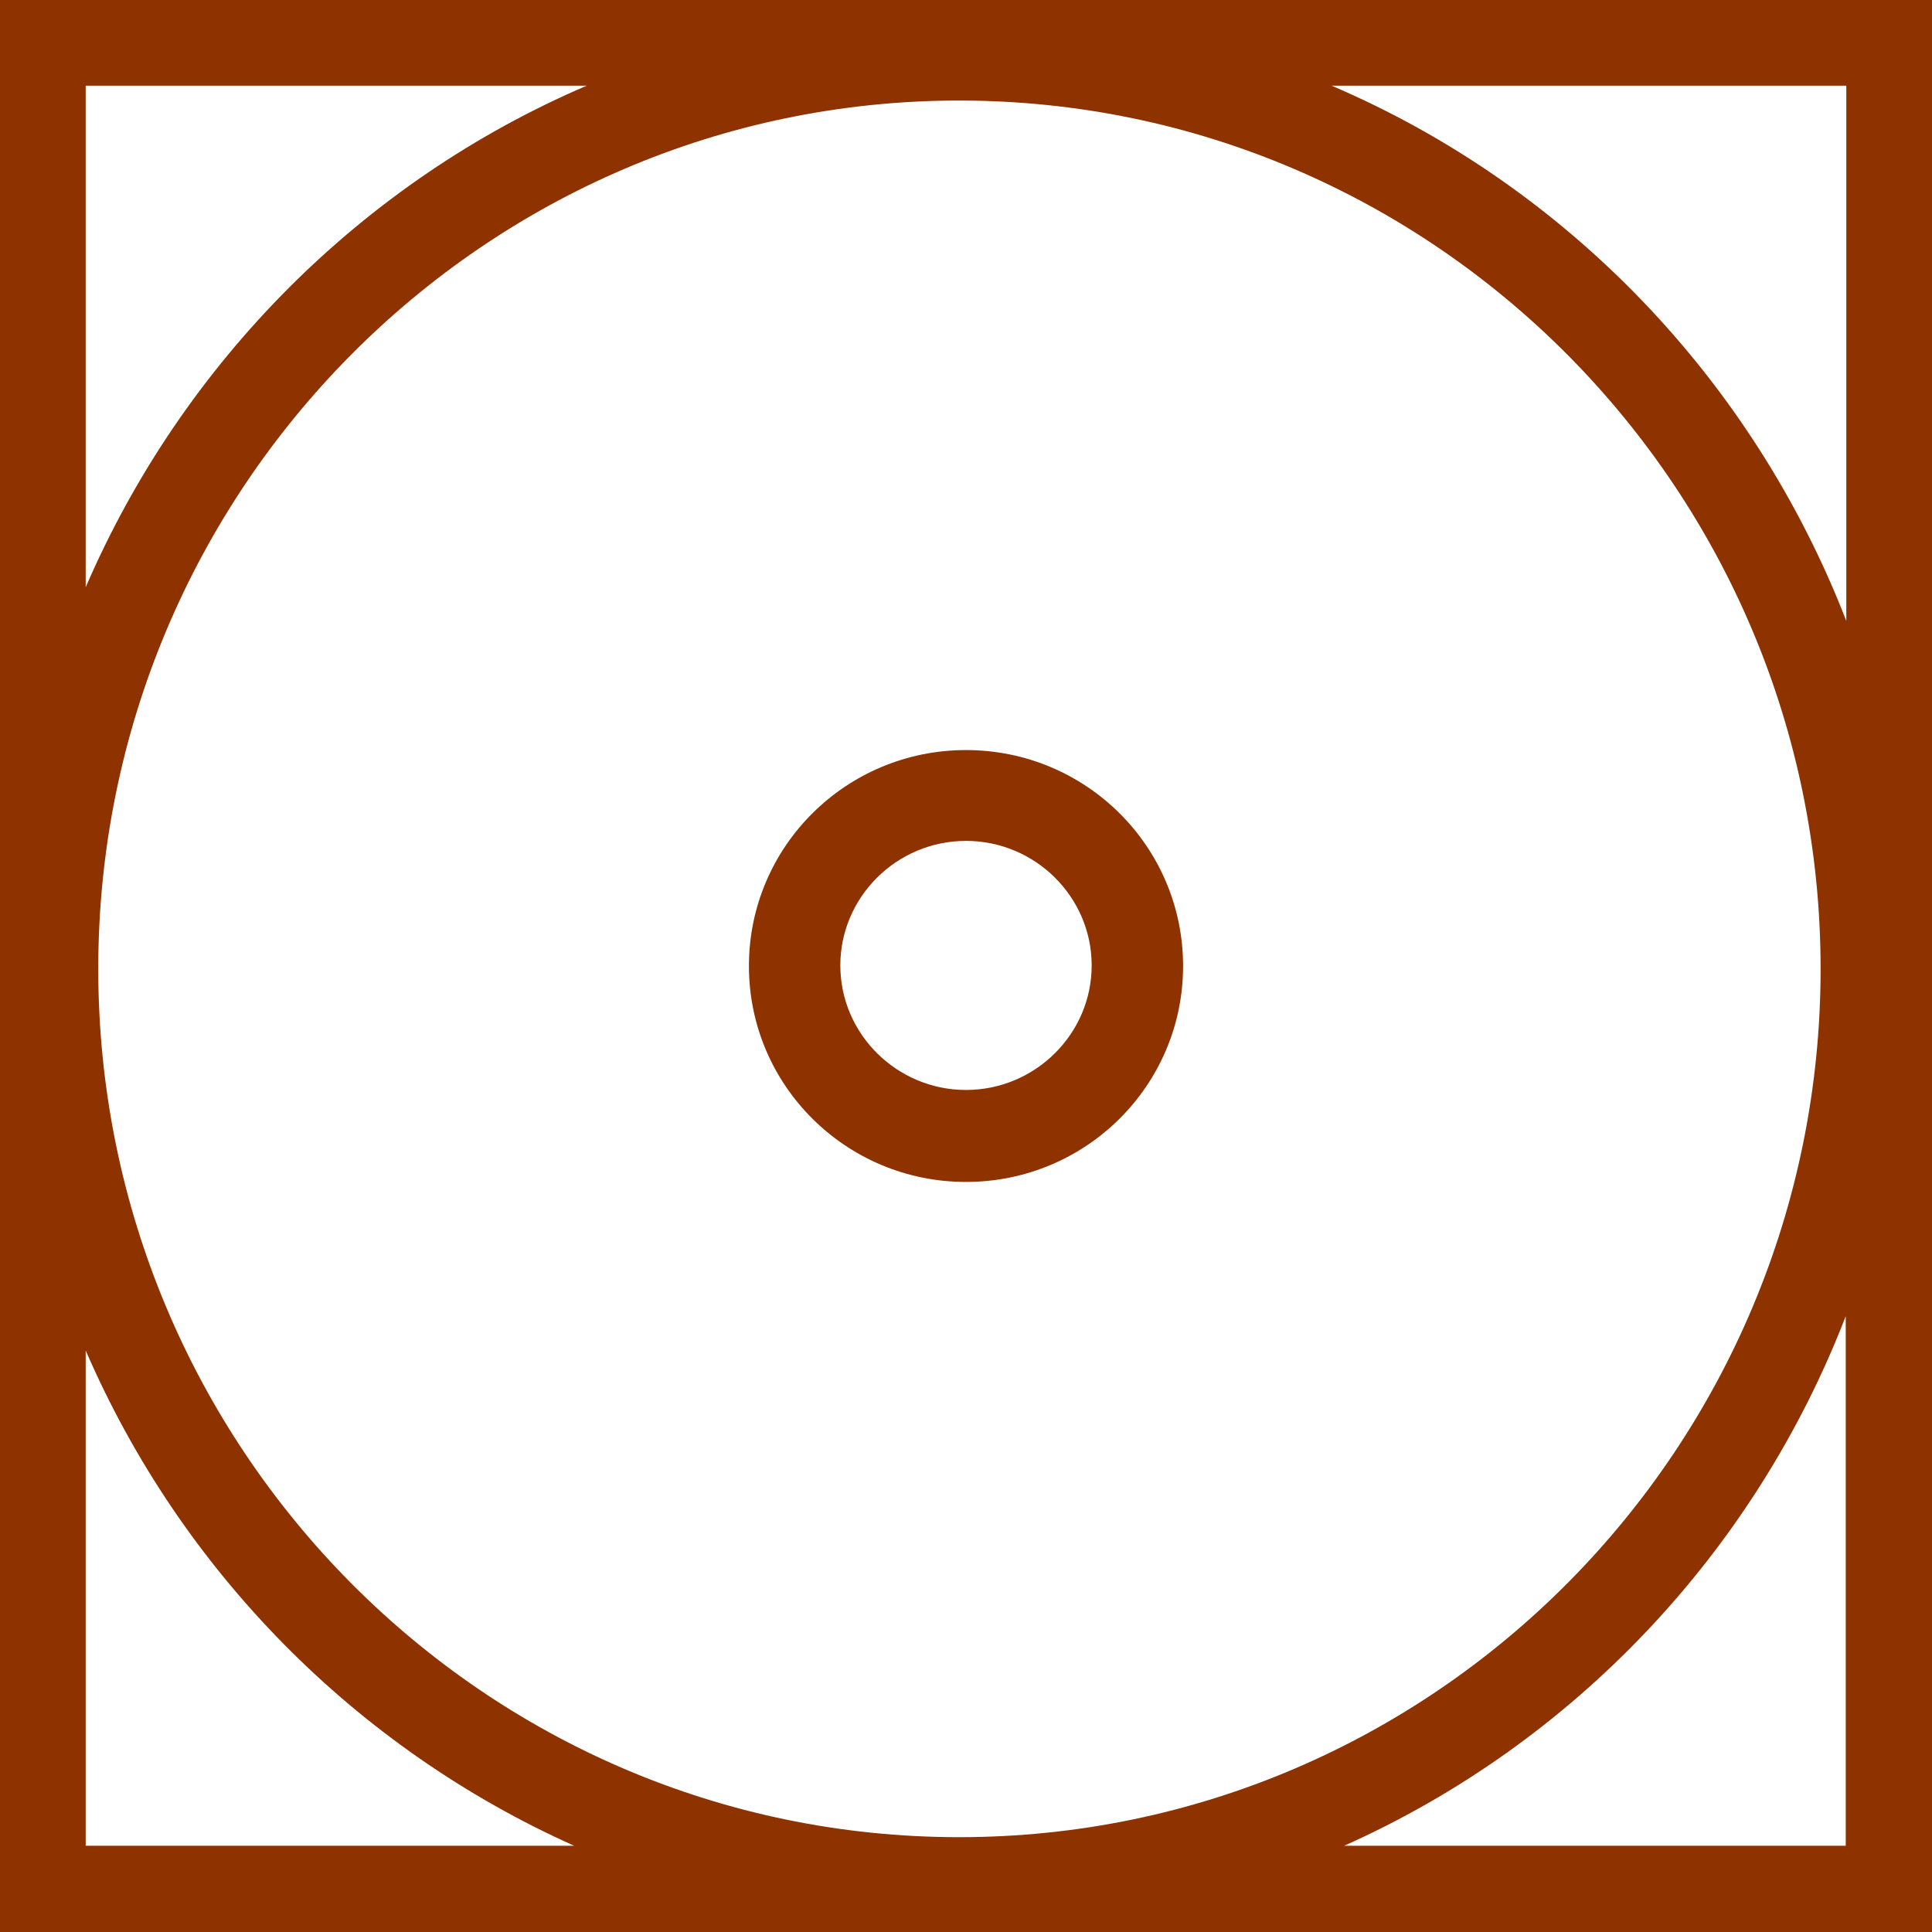 <svg id="a" xmlns="http://www.w3.org/2000/svg" viewBox="0 0 33.82 33.82"><defs><style>.b{fill:#8e3200;stroke-width:0}</style></defs><path class="b" d="M0 0v33.82h33.82V0H0zm32.32 10.87c-1.63-4.21-4.89-7.61-9.01-9.37h9.01v9.37zm-.45 6.09c0 8.38-6.76 15.2-15.08 15.2S1.72 25.34 1.72 16.96s6.76-15.2 15.07-15.2 15.08 6.82 15.08 15.2zM10.27 1.5C6.35 3.18 3.2 6.34 1.5 10.28V1.5h8.77zM1.5 23.64c1.67 3.86 4.73 6.96 8.55 8.67H1.5v-8.67zm22.03 8.67c4.01-1.79 7.18-5.13 8.78-9.27v9.27h-8.78z"/><path class="b" d="M16.91 13.13c-2.1 0-3.8 1.69-3.8 3.78s1.7 3.78 3.8 3.78 3.8-1.69 3.8-3.78-1.7-3.78-3.8-3.78zm0 5.95c-1.21 0-2.2-.98-2.2-2.18s.99-2.18 2.2-2.18 2.2.98 2.2 2.18-.99 2.18-2.2 2.18z"/></svg>